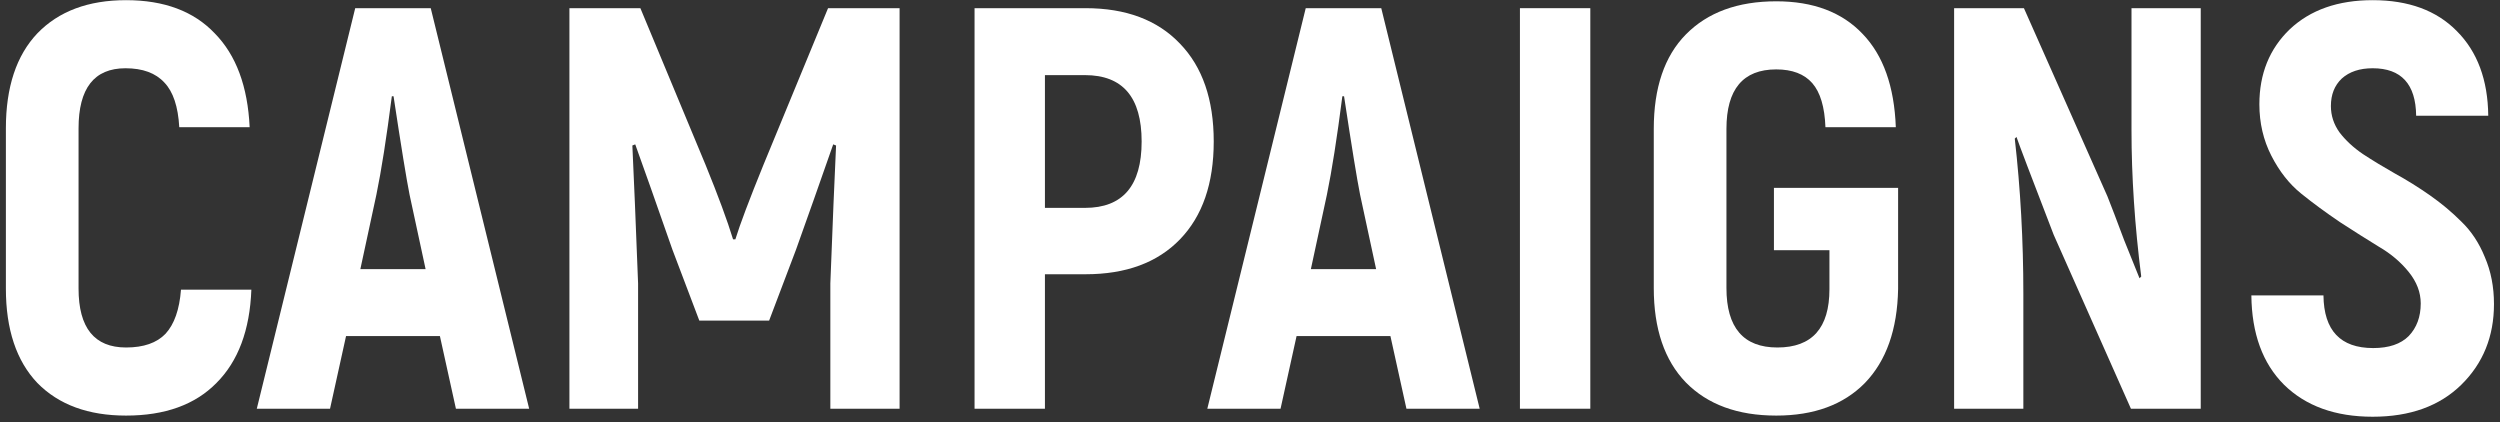 <?xml version="1.0" encoding="UTF-8"?> <svg xmlns="http://www.w3.org/2000/svg" width="367" height="62" viewBox="0 0 367 62" fill="none"><rect x="0" y="0" width="367" height="62" fill="#333333" stroke="none"/> <path d="M18.504 61.008C12.96 61.008 8.62 59.412 5.484 56.22C2.404 52.972 0.864 48.352 0.864 42.36V18.84C0.864 12.792 2.404 8.144 5.484 4.896C8.62 1.648 12.96 0.024 18.504 0.024C24.104 0.024 28.444 1.648 31.524 4.896C34.66 8.088 36.368 12.68 36.648 18.672H26.316C26.148 15.648 25.42 13.464 24.132 12.12C22.844 10.72 20.94 10.02 18.42 10.02C13.828 10.02 11.532 12.96 11.532 18.84V42.36C11.532 48.128 13.856 51.012 18.504 51.012C21.08 51.012 23.012 50.34 24.3 48.996C25.588 47.596 26.344 45.44 26.568 42.528H36.9C36.676 48.464 34.968 53.028 31.776 56.22C28.64 59.412 24.216 61.008 18.504 61.008Z" fill="white"></path> <path d="M66.929 60L64.577 49.332H50.801L48.449 60H37.697L52.145 1.2H63.233L77.681 60H66.929ZM52.901 39.504H62.477L60.125 28.584C59.677 26.344 58.893 21.528 57.773 14.136H57.521C56.737 20.24 55.981 25.056 55.253 28.584L52.901 39.504Z" fill="white"></path> <path d="M121.559 1.2H132.059V60H121.895V41.604C122.231 32.812 122.511 26.064 122.735 21.36L122.315 21.192C121.699 22.928 120.775 25.56 119.543 29.088C118.311 32.56 117.415 35.08 116.855 36.648L112.907 47.064H102.659L98.711 36.648C96.247 29.592 94.427 24.44 93.251 21.192L92.831 21.36C93.055 26.064 93.335 32.812 93.671 41.604V60H83.591V1.2H94.007L103.583 24.216C105.431 28.752 106.775 32.392 107.615 35.136H107.951C108.623 32.952 109.995 29.312 112.067 24.216L121.559 1.2Z" fill="white"></path> <path d="M159.36 1.2C165.296 1.2 169.916 2.936 173.22 6.408C176.524 9.824 178.176 14.612 178.176 20.772C178.176 26.932 176.524 31.72 173.22 35.136C169.916 38.552 165.296 40.26 159.36 40.26H153.396V60H143.064V1.2H159.36ZM159.276 30.516C164.82 30.516 167.592 27.268 167.592 20.772C167.592 14.276 164.82 11.028 159.276 11.028H153.396V30.516H159.276Z" fill="white"></path> <path d="M206.465 60L204.113 49.332H190.337L187.985 60H177.233L191.681 1.2H202.769L217.217 60H206.465ZM192.437 39.504H202.013L199.661 28.584C199.213 26.344 198.429 21.528 197.309 14.136H197.057C196.273 20.24 195.517 25.056 194.789 28.584L192.437 39.504Z" fill="white"></path> <path d="M223.126 1.2H233.458V60H223.126V1.2Z" fill="white"></path> <path d="M260.75 61.008C255.094 61.008 250.67 59.384 247.478 56.136C244.342 52.888 242.774 48.268 242.774 42.276V18.924C242.774 12.876 244.342 8.256 247.478 5.064C250.67 1.816 255.094 0.192 260.75 0.192C266.182 0.192 270.41 1.788 273.434 4.98C276.458 8.116 278.082 12.68 278.306 18.672H267.974C267.862 15.704 267.218 13.548 266.042 12.204C264.866 10.86 263.102 10.188 260.75 10.188C255.878 10.188 253.442 13.1 253.442 18.924V42.276C253.442 48.1 255.934 51.012 260.918 51.012C266.014 51.012 268.562 48.156 268.562 42.444V36.732H260.414V27.576H278.642V42.444C278.53 48.38 276.906 52.972 273.77 56.22C270.634 59.412 266.294 61.008 260.75 61.008Z" fill="white"></path> <path d="M312.904 1.2H323.068V60H312.82L301.48 34.464C298.176 25.896 296.356 21.108 296.02 20.1L295.768 20.352C296.608 27.744 297.028 35.332 297.028 43.116V60H286.864V1.2H297.112L309.376 28.836C309.936 30.236 310.748 32.364 311.812 35.22C312.932 38.02 313.688 39.896 314.08 40.848L314.332 40.596C313.38 33.092 312.904 25.924 312.904 19.092V1.2Z" fill="white"></path> <path d="M361.328 56.472C358.136 59.608 353.796 61.176 348.308 61.176C342.82 61.176 338.48 59.608 335.288 56.472C332.152 53.336 330.556 48.968 330.5 43.368H341.084C341.14 48.52 343.576 51.096 348.392 51.096C350.688 51.096 352.424 50.508 353.6 49.332C354.776 48.1 355.364 46.504 355.364 44.544C355.364 42.92 354.776 41.38 353.6 39.924C352.424 38.468 350.968 37.236 349.232 36.228C347.496 35.164 345.592 33.96 343.52 32.616C341.448 31.216 339.544 29.816 337.808 28.416C336.072 27.016 334.616 25.168 333.44 22.872C332.264 20.576 331.676 18.056 331.676 15.312C331.676 10.832 333.16 7.164 336.128 4.308C339.152 1.452 343.212 0.024 348.308 0.024C353.572 0.024 357.688 1.536 360.656 4.56C363.68 7.584 365.22 11.728 365.276 16.992H354.692C354.636 12.344 352.508 10.02 348.308 10.02C346.404 10.02 344.892 10.524 343.772 11.532C342.708 12.54 342.176 13.884 342.176 15.564C342.176 16.964 342.596 18.252 343.436 19.428C344.332 20.604 345.48 21.668 346.88 22.62C348.336 23.572 349.904 24.524 351.584 25.476C353.32 26.428 355.028 27.492 356.708 28.668C358.388 29.844 359.928 31.132 361.328 32.532C362.784 33.932 363.932 35.668 364.772 37.74C365.668 39.812 366.116 42.108 366.116 44.628C366.116 49.388 364.52 53.336 361.328 56.472Z" fill="white"></path> </svg> 